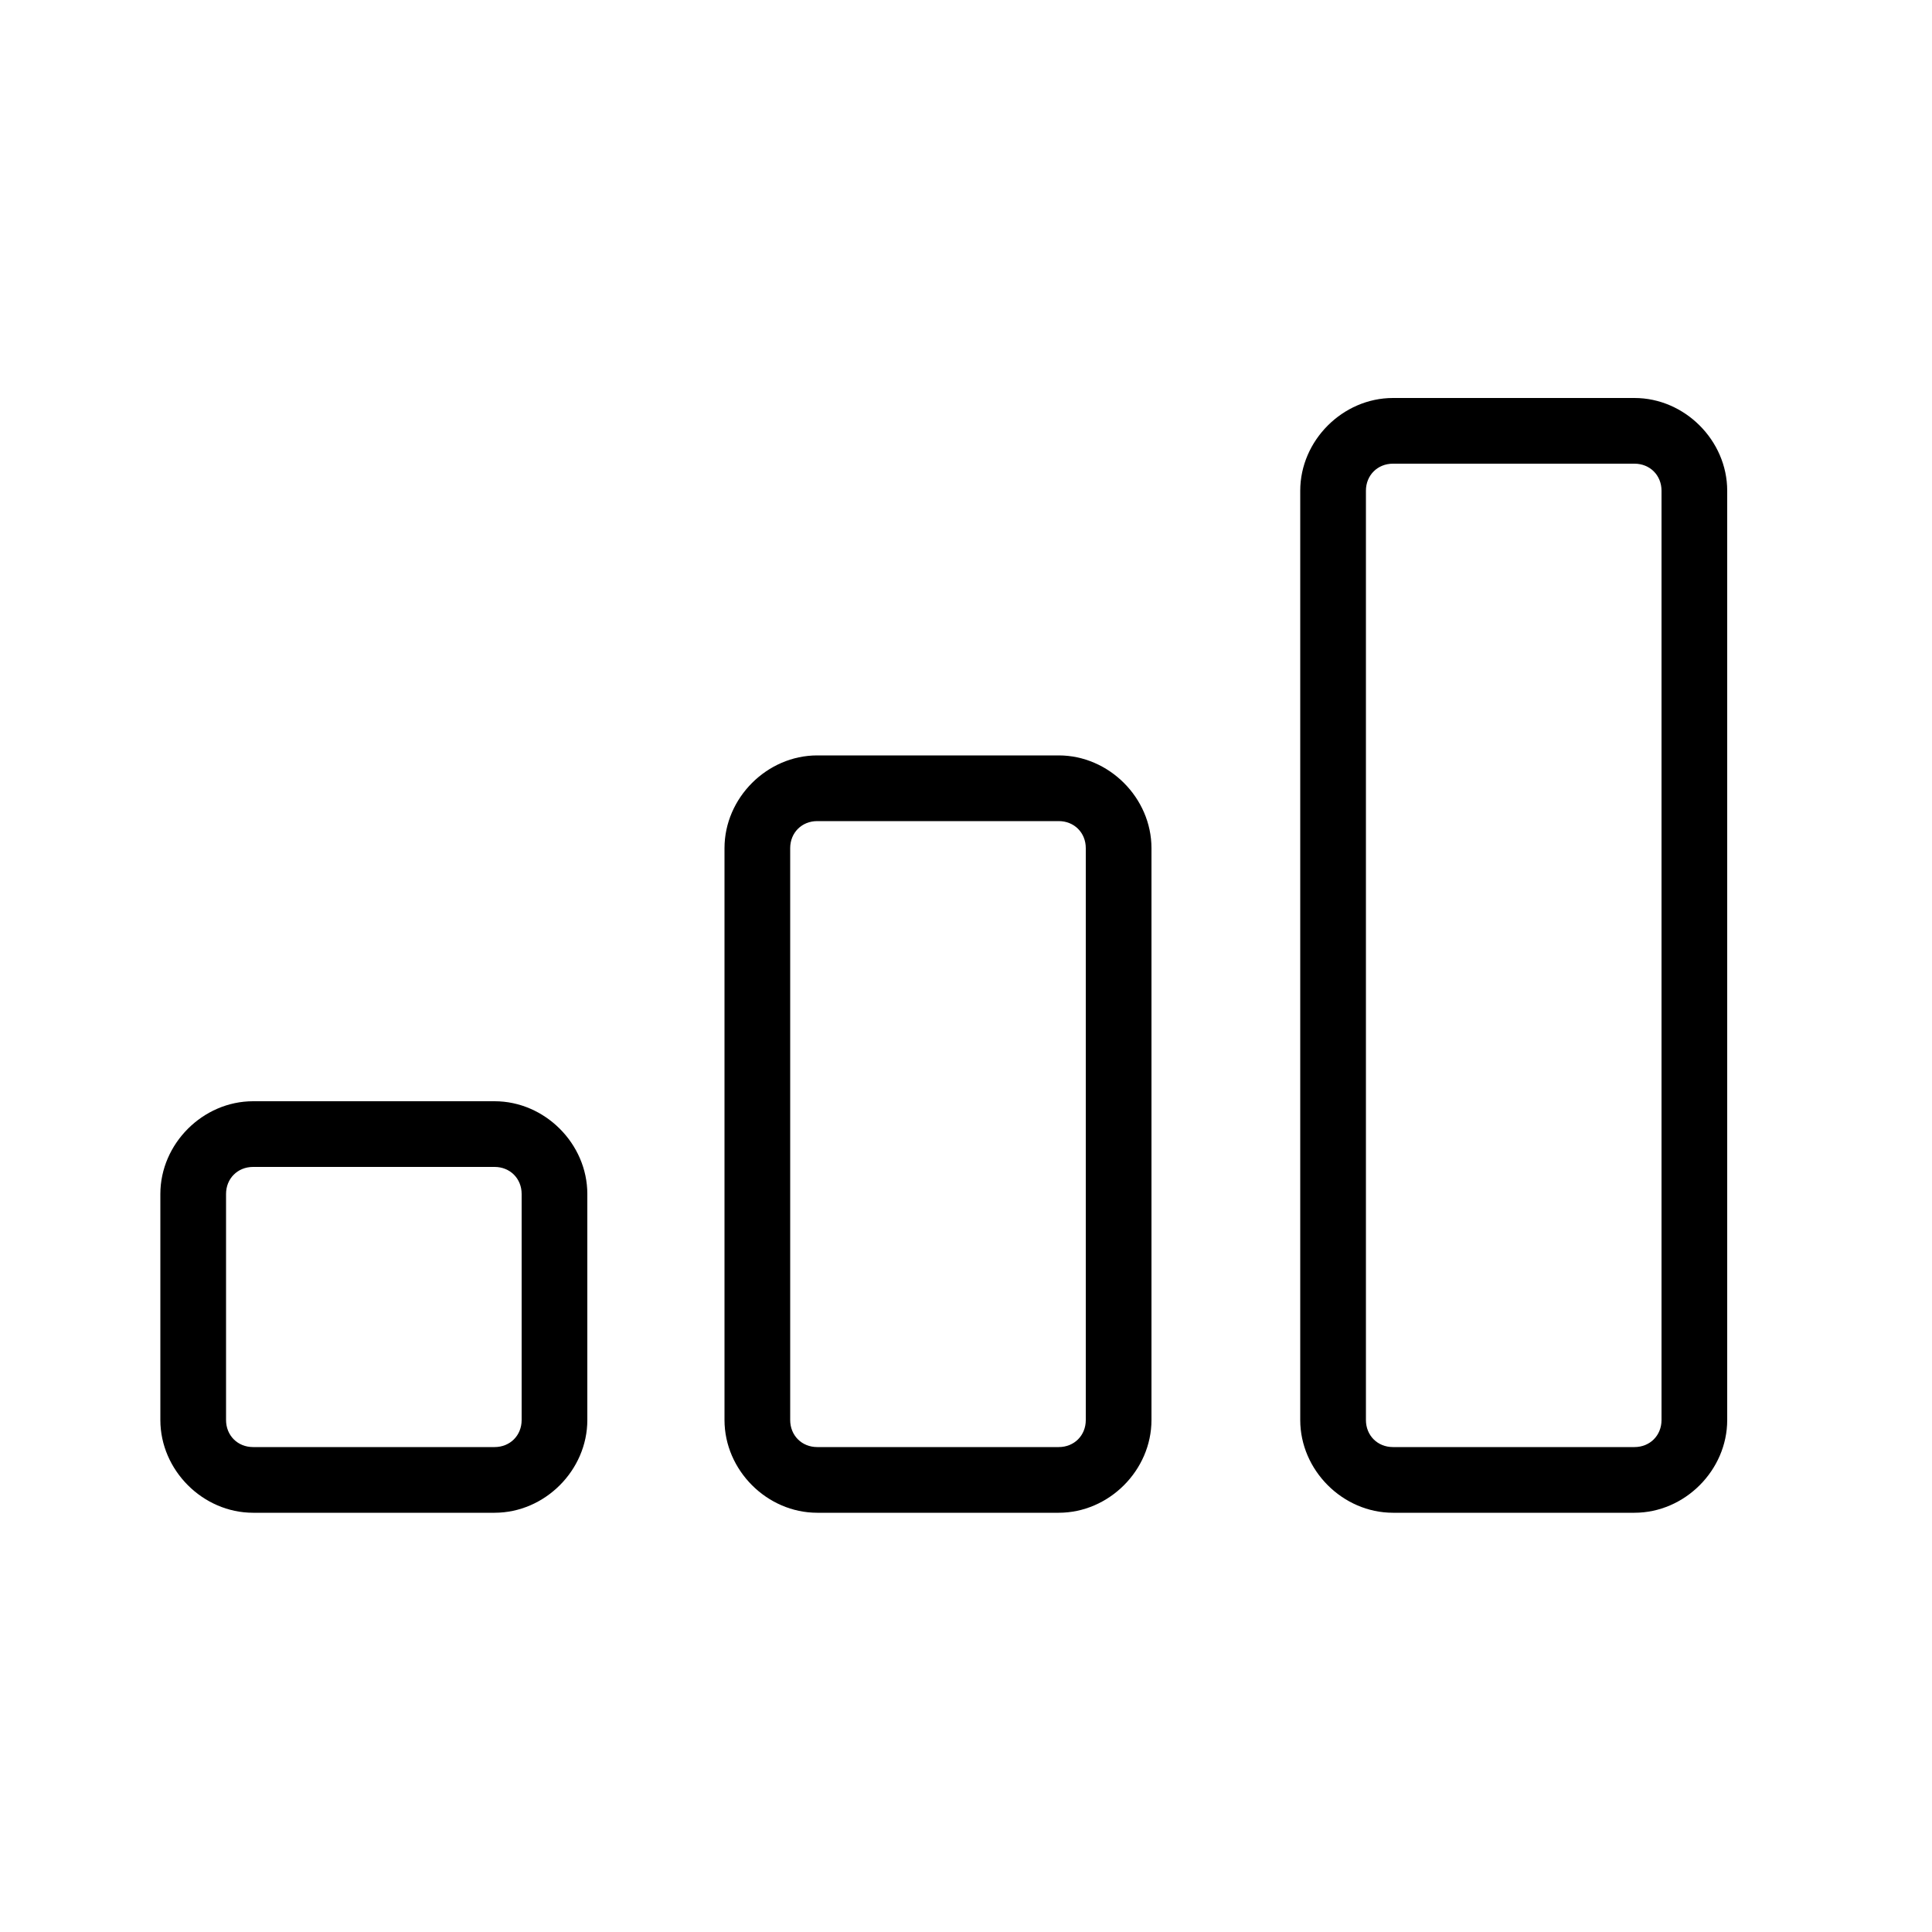 <svg
  xmlns="http://www.w3.org/2000/svg"
  viewBox="0 0 100 100"
>
  <path
    d="M72.1,78.3c-2.6,0-4.8-2.2-4.8-4.8V25.4c0-2.6,2.2-4.8,4.8-4.8h12.5c2.6,0,4.8,2.2,4.8,4.8v48.1  c0,2.6-2.2,4.8-4.8,4.8H72.1z M72.1,24c-0.8,0-1.4,0.6-1.4,1.4v48.1c0,0.8,0.6,1.4,1.4,1.4h12.5c0.8,0,1.4-0.6,1.4-1.4V25.4  c0-0.8-0.6-1.4-1.4-1.4H72.1z M42.3,78.3c-2.6,0-4.8-2.2-4.8-4.8V43.9c0-2.6,2.2-4.8,4.8-4.8h12.5c2.6,0,4.8,2.2,4.8,4.8v29.6  c0,2.6-2.2,4.8-4.8,4.8H42.3z M42.3,42.5c-0.8,0-1.4,0.6-1.4,1.4v29.6c0,0.8,0.6,1.4,1.4,1.4h12.5c0.8,0,1.4-0.6,1.4-1.4V43.9  c0-0.8-0.6-1.4-1.4-1.4H42.3z M13.1,78.3c-2.6,0-4.8-2.2-4.8-4.8V61.8c0-2.6,2.2-4.8,4.8-4.8h12.5c2.6,0,4.8,2.2,4.8,4.8v11.7  c0,2.6-2.2,4.8-4.8,4.8H13.1z M13.1,60.4c-0.8,0-1.4,0.6-1.4,1.4v11.7c0,0.8,0.6,1.4,1.4,1.4h12.5c0.8,0,1.4-0.6,1.4-1.4V61.8  c0-0.8-0.6-1.4-1.4-1.4H13.1z"
    fill="currentColor"
  ></path>
</svg>
